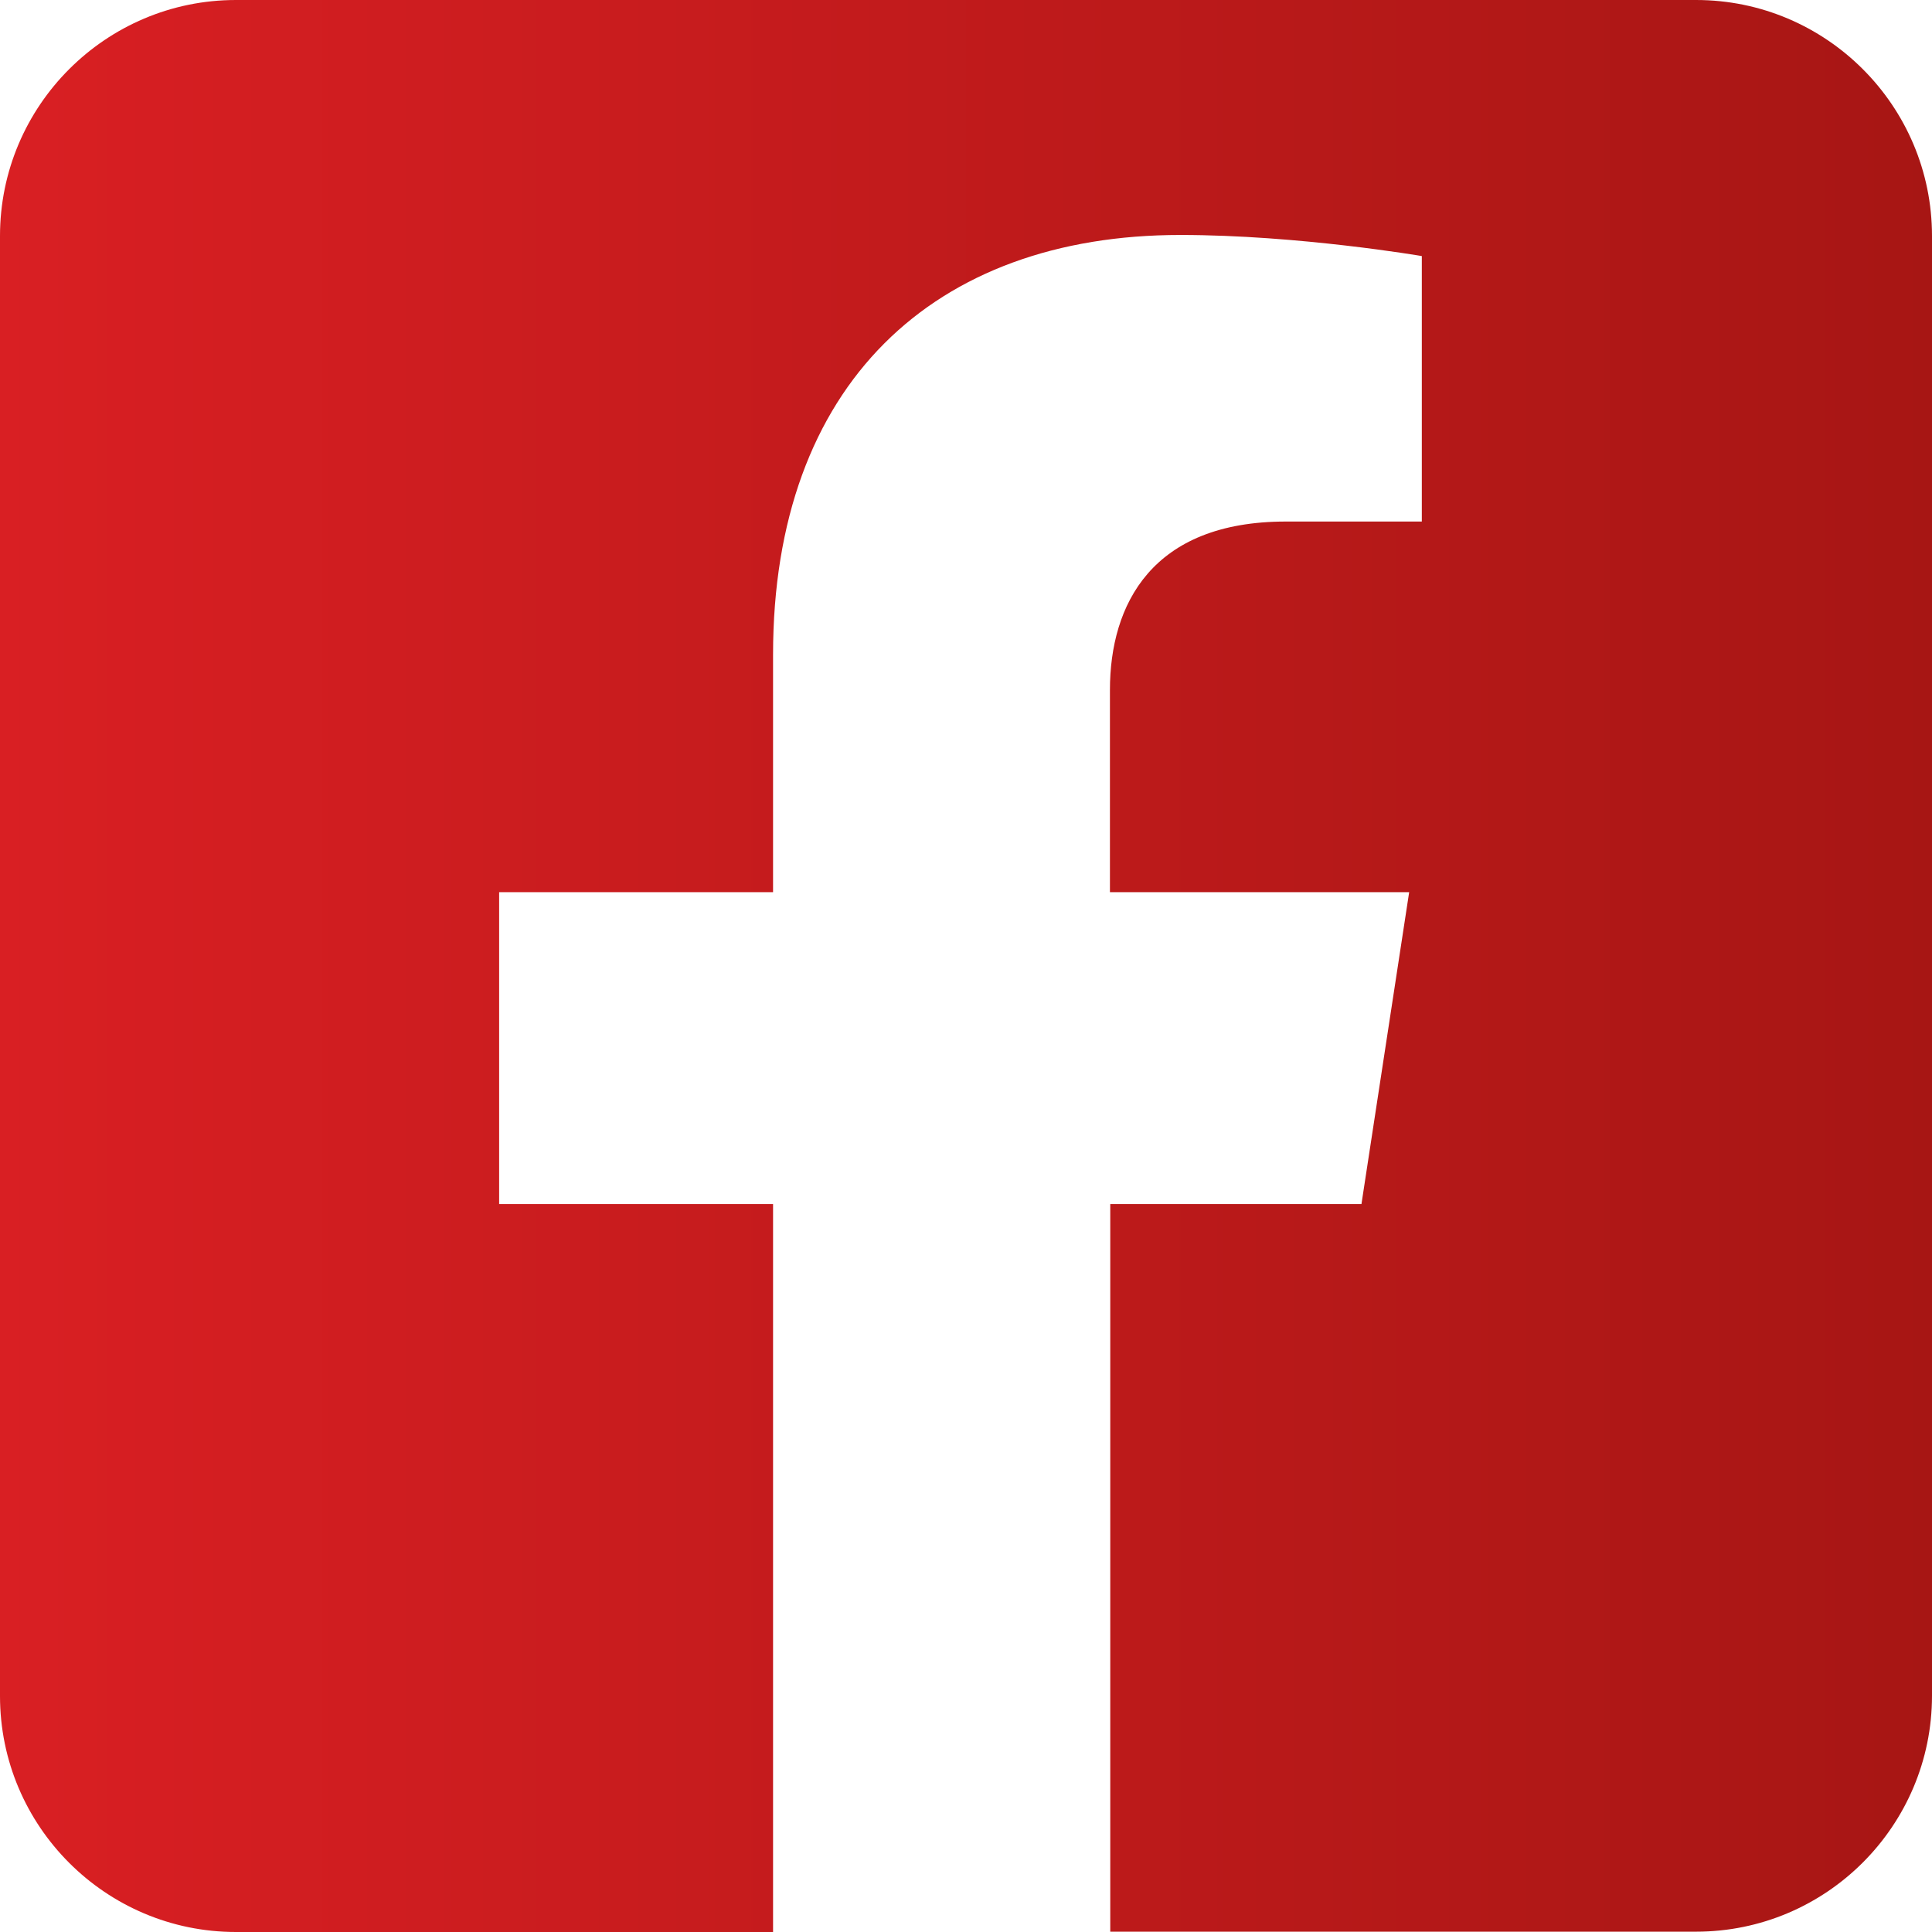 <?xml version="1.0" encoding="utf-8"?>
<!-- Generator: Adobe Illustrator 25.4.1, SVG Export Plug-In . SVG Version: 6.00 Build 0)  -->
<svg version="1.1" id="Ebene_1" xmlns:serif="http://www.serif.com/"
	 xmlns="http://www.w3.org/2000/svg" xmlns:xlink="http://www.w3.org/1999/xlink" x="0px" y="0px" viewBox="0 0 595.3 595.3"
	 style="enable-background:new 0 0 595.3 595.3;" xml:space="preserve">
<style type="text/css">
	.st0{fill-rule:evenodd;clip-rule:evenodd;fill:url(#SVGID_1_);}
</style>
<linearGradient id="SVGID_1_" gradientUnits="userSpaceOnUse" x1="0" y1="297.638" x2="595.276" y2="297.638">
	<stop  offset="0" style="stop-color:#D91F23"/>
	<stop  offset="1" style="stop-color:#A71614"/>
</linearGradient>
<path class="st0" d="M522.6,0c40.1,0,72.7,32.6,72.7,72.7v449.8c0,40.1-32.6,72.7-72.7,72.7H342.1V371h77.4l14.7-96.1H342v-62.3
	c0-26.3,12.9-51.9,54.2-51.9h41.9V78.9c0,0-38-6.5-74.4-6.5c-75.9,0-125.5,46-125.5,129.3v73.2h-84.4V371h84.4v224.3H72.7
	C32.6,595.3,0,562.7,0,522.6V72.7C0,32.6,32.6,0,72.7,0H522.6L522.6,0z"/>
</svg>
